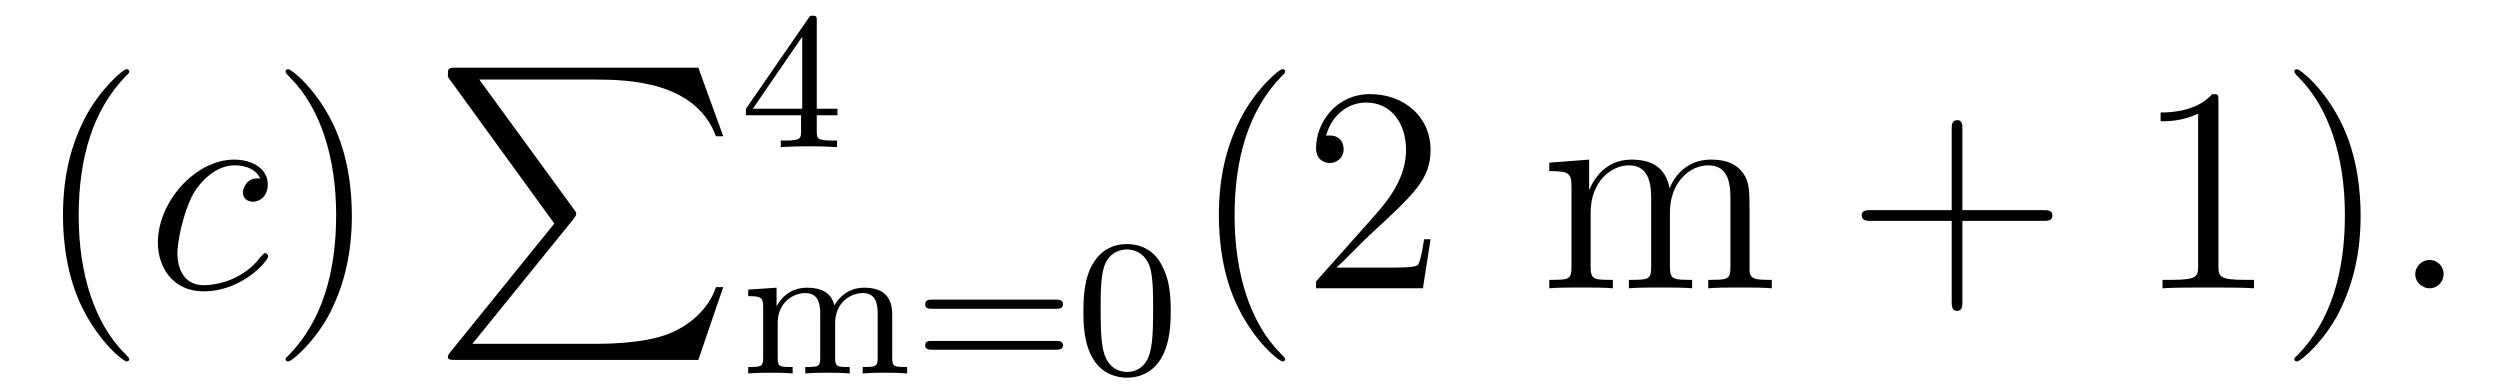 <?xml version='1.0'?>
<!-- This file was generated by dvisvgm 1.9.2 -->
<svg height='16pt' version='1.1' viewBox='0 -16 102 16' width='102pt' xmlns='http://www.w3.org/2000/svg' xmlns:xlink='http://www.w3.org/1999/xlink'>
<g id='page1'>
<g transform='matrix(1 0 0 1 -127 650)'>
<path d='M132.273 -651.348C132.273 -651.379 132.273 -651.395 132.07 -651.598C130.883 -652.801 130.211 -654.77 130.211 -657.207C130.211 -659.52 130.773 -661.504 132.148 -662.91C132.273 -663.02 132.273 -663.051 132.273 -663.082C132.273 -663.16 132.211 -663.176 132.164 -663.176C132.008 -663.176 131.039 -662.316 130.445 -661.145C129.836 -659.941 129.57 -658.676 129.57 -657.207C129.57 -656.145 129.727 -654.723 130.352 -653.457C131.055 -652.02 132.039 -651.254 132.164 -651.254C132.211 -651.254 132.273 -651.27 132.273 -651.348ZM132.957 -654.238' fill-rule='evenodd'/>
<path d='M137.613 -658.723C137.394 -658.723 137.285 -658.723 137.113 -658.582C137.051 -658.52 136.91 -658.332 136.91 -658.145C136.91 -657.91 137.098 -657.77 137.316 -657.77C137.613 -657.77 137.926 -658.004 137.926 -658.488C137.926 -659.051 137.379 -659.488 136.551 -659.488C134.988 -659.488 133.441 -657.785 133.441 -656.098C133.441 -655.066 134.082 -654.113 135.301 -654.113C136.91 -654.113 137.941 -655.379 137.941 -655.535C137.941 -655.613 137.863 -655.676 137.816 -655.676C137.785 -655.676 137.769 -655.66 137.66 -655.551C136.91 -654.535 135.77 -654.363 135.316 -654.363C134.488 -654.363 134.238 -655.066 134.238 -655.676C134.238 -656.082 134.441 -657.238 134.863 -658.051C135.176 -658.613 135.816 -659.254 136.566 -659.254C136.723 -659.254 137.379 -659.238 137.613 -658.723ZM137.996 -654.238' fill-rule='evenodd'/>
<path d='M141.355 -657.207C141.355 -658.113 141.246 -659.598 140.574 -660.973C139.871 -662.41 138.887 -663.176 138.762 -663.176C138.715 -663.176 138.652 -663.16 138.652 -663.082C138.652 -663.051 138.652 -663.02 138.855 -662.816C140.043 -661.613 140.715 -659.645 140.715 -657.223C140.715 -654.91 140.152 -652.91 138.777 -651.504C138.652 -651.395 138.652 -651.379 138.652 -651.348C138.652 -651.27 138.715 -651.254 138.762 -651.254C138.918 -651.254 139.887 -652.098 140.481 -653.27C141.09 -654.488 141.355 -655.77 141.355 -657.207ZM142.555 -654.238' fill-rule='evenodd'/>
<path d='M149.617 -656.879L145.383 -651.645C145.289 -651.519 145.273 -651.504 145.273 -651.441C145.273 -651.316 145.383 -651.316 145.602 -651.316H155.492L156.508 -654.285H156.211C155.914 -653.394 155.117 -652.66 154.102 -652.316C153.914 -652.254 153.086 -651.973 151.336 -651.973H146.273L150.414 -657.082C150.492 -657.191 150.508 -657.223 150.508 -657.285C150.508 -657.332 150.508 -657.332 150.43 -657.441L146.555 -662.754H151.273C152.633 -662.754 155.383 -662.676 156.211 -660.441H156.508L155.492 -663.238H145.602C145.273 -663.238 145.273 -663.223 145.273 -662.863L149.617 -656.879ZM157.199 -663.238' fill-rule='evenodd'/>
<path d='M160.324 -665.141C160.324 -665.297 160.324 -665.359 160.168 -665.359C160.059 -665.359 160.059 -665.359 159.981 -665.25L157.434 -661.563V-661.297H159.684V-660.641C159.684 -660.344 159.652 -660.266 159.043 -660.266H158.856V-660C159.543 -660.031 159.559 -660.031 160.012 -660.031S160.48 -660.031 161.152 -660V-660.266H160.965C160.356 -660.266 160.324 -660.344 160.324 -660.641V-661.297H161.168V-661.563H160.324V-665.141ZM159.73 -664.5V-661.563H157.715L159.73 -664.5ZM161.398 -660' fill-rule='evenodd'/>
<path d='M163.402 -653.168C163.402 -653.809 163.121 -654.262 162.262 -654.262C161.527 -654.262 161.168 -653.762 161.043 -653.543C160.902 -654.105 160.449 -654.262 159.918 -654.262C159.152 -654.262 158.793 -653.715 158.684 -653.496V-654.262L157.527 -654.184V-653.918C158.059 -653.918 158.137 -653.856 158.137 -653.465V-651.387C158.137 -651.027 158.027 -651.027 157.527 -651.027V-650.762C157.871 -650.793 158.215 -650.793 158.434 -650.793C158.668 -650.793 158.996 -650.793 159.34 -650.762V-651.027C158.824 -651.027 158.73 -651.027 158.73 -651.387V-652.824C158.73 -653.652 159.355 -654.043 159.855 -654.043C160.371 -654.043 160.465 -653.637 160.465 -653.199V-651.387C160.465 -651.027 160.371 -651.027 159.855 -651.027V-650.762C160.199 -650.793 160.559 -650.793 160.762 -650.793C160.996 -650.793 161.324 -650.793 161.668 -650.762V-651.027C161.168 -651.027 161.074 -651.027 161.074 -651.387V-652.824C161.074 -653.652 161.699 -654.043 162.199 -654.043C162.715 -654.043 162.809 -653.637 162.809 -653.199V-651.387C162.809 -651.027 162.699 -651.027 162.199 -651.027V-650.762C162.543 -650.793 162.887 -650.793 163.105 -650.793C163.34 -650.793 163.668 -650.793 164.012 -650.762V-651.027C163.496 -651.027 163.402 -651.027 163.402 -651.387V-653.168ZM170.09 -653.402C170.199 -653.402 170.371 -653.402 170.371 -653.59C170.371 -653.777 170.168 -653.777 170.059 -653.777H165.059C164.934 -653.777 164.746 -653.777 164.746 -653.59C164.746 -653.402 164.902 -653.402 165.027 -653.402H170.09ZM170.059 -651.73C170.168 -651.73 170.371 -651.73 170.371 -651.902C170.371 -652.09 170.199 -652.09 170.09 -652.09H165.027C164.902 -652.09 164.746 -652.09 164.746 -651.902C164.746 -651.73 164.934 -651.73 165.059 -651.73H170.059ZM174.766 -653.293C174.766 -654.152 174.672 -654.668 174.406 -655.168C174.063 -655.871 173.422 -656.043 172.984 -656.043C171.984 -656.043 171.609 -655.293 171.5 -655.074C171.219 -654.496 171.203 -653.715 171.203 -653.293C171.203 -652.777 171.219 -651.965 171.609 -651.34C171.969 -650.746 172.563 -650.59 172.984 -650.59C173.359 -650.59 174.047 -650.715 174.438 -651.496C174.734 -652.074 174.766 -652.777 174.766 -653.293ZM172.984 -650.824C172.703 -650.824 172.156 -650.949 172 -651.777C171.906 -652.23 171.906 -652.98 171.906 -653.387C171.906 -653.934 171.906 -654.496 172 -654.934C172.156 -655.746 172.781 -655.824 172.984 -655.824C173.25 -655.824 173.797 -655.684 173.953 -654.965C174.047 -654.527 174.047 -653.934 174.047 -653.387C174.047 -652.918 174.047 -652.215 173.953 -651.762C173.797 -650.934 173.25 -650.824 172.984 -650.824ZM175.074 -650.762' fill-rule='evenodd'/>
<path d='M179.434 -651.348C179.434 -651.379 179.434 -651.395 179.23 -651.598C178.043 -652.801 177.371 -654.77 177.371 -657.207C177.371 -659.52 177.934 -661.504 179.309 -662.91C179.434 -663.02 179.434 -663.051 179.434 -663.082C179.434 -663.16 179.371 -663.176 179.324 -663.176C179.168 -663.176 178.199 -662.316 177.606 -661.145C176.996 -659.941 176.73 -658.676 176.73 -657.207C176.73 -656.145 176.887 -654.723 177.512 -653.457C178.215 -652.02 179.199 -651.254 179.324 -651.254C179.371 -651.254 179.434 -651.27 179.434 -651.348ZM185.367 -656.238H185.102C185.07 -656.035 184.977 -655.379 184.852 -655.191C184.773 -655.082 184.086 -655.082 183.727 -655.082H181.523C181.852 -655.363 182.57 -656.129 182.883 -656.41C184.695 -658.082 185.367 -658.691 185.367 -659.879C185.367 -661.254 184.273 -662.16 182.898 -662.16C181.508 -662.16 180.695 -660.988 180.695 -659.957C180.695 -659.348 181.227 -659.348 181.258 -659.348C181.508 -659.348 181.82 -659.535 181.82 -659.91C181.82 -660.254 181.602 -660.473 181.258 -660.473C181.148 -660.473 181.133 -660.473 181.102 -660.457C181.32 -661.269 181.961 -661.816 182.742 -661.816C183.758 -661.816 184.367 -660.973 184.367 -659.879C184.367 -658.863 183.789 -657.988 183.102 -657.223L180.695 -654.519V-654.238H185.055L185.367 -656.238ZM185.996 -654.238' fill-rule='evenodd'/>
<path d='M198.383 -657.129C198.383 -658.238 198.383 -658.582 198.102 -658.957C197.758 -659.426 197.195 -659.488 196.805 -659.488C195.805 -659.488 195.305 -658.785 195.118 -658.316C194.945 -659.238 194.305 -659.488 193.555 -659.488C192.398 -659.488 191.945 -658.504 191.852 -658.269H191.836V-659.488L190.211 -659.363V-659.019C191.023 -659.019 191.117 -658.941 191.117 -658.348V-655.113C191.117 -654.582 190.992 -654.582 190.211 -654.582V-654.238C190.523 -654.27 191.164 -654.27 191.508 -654.27C191.852 -654.27 192.492 -654.27 192.805 -654.238V-654.582C192.04 -654.582 191.898 -654.582 191.898 -655.113V-657.332C191.898 -658.582 192.726 -659.254 193.46 -659.254S194.368 -658.644 194.368 -657.926V-655.113C194.368 -654.582 194.242 -654.582 193.46 -654.582V-654.238C193.774 -654.27 194.414 -654.27 194.742 -654.27C195.086 -654.27 195.742 -654.27 196.039 -654.238V-654.582C195.289 -654.582 195.133 -654.582 195.133 -655.113V-657.332C195.133 -658.582 195.961 -659.254 196.696 -659.254C197.446 -659.254 197.602 -658.644 197.602 -657.926V-655.113C197.602 -654.582 197.477 -654.582 196.696 -654.582V-654.238C197.008 -654.27 197.648 -654.27 197.992 -654.27C198.336 -654.27 198.977 -654.27 199.289 -654.238V-654.582C198.695 -654.582 198.398 -654.582 198.383 -654.941V-657.129ZM199.555 -654.238' fill-rule='evenodd'/>
<path d='M207.066 -656.988H210.364C210.535 -656.988 210.738 -656.988 210.738 -657.207S210.535 -657.426 210.364 -657.426H207.066V-660.723C207.066 -660.894 207.066 -661.098 206.863 -661.098C206.629 -661.098 206.629 -660.894 206.629 -660.723V-657.426H203.347C203.176 -657.426 202.957 -657.426 202.957 -657.223C202.957 -656.988 203.16 -656.988 203.347 -656.988H206.629V-653.707C206.629 -653.535 206.629 -653.316 206.848 -653.316S207.066 -653.52 207.066 -653.707V-656.988ZM211.434 -654.238' fill-rule='evenodd'/>
<path d='M217.512 -661.879C217.512 -662.16 217.512 -662.16 217.261 -662.16C216.98 -661.848 216.386 -661.41 215.153 -661.41V-661.051C215.434 -661.051 216.028 -661.051 216.684 -661.363V-655.16C216.684 -654.723 216.653 -654.582 215.605 -654.582H215.231V-654.238C215.558 -654.27 216.715 -654.27 217.105 -654.27C217.496 -654.27 218.636 -654.27 218.965 -654.238V-654.582H218.59C217.543 -654.582 217.512 -654.723 217.512 -655.16V-661.879ZM223.313 -657.207C223.313 -658.113 223.204 -659.598 222.532 -660.973C221.828 -662.41 220.843 -663.176 220.718 -663.176C220.672 -663.176 220.609 -663.16 220.609 -663.082C220.609 -663.051 220.609 -663.02 220.812 -662.816C222 -661.613 222.672 -659.645 222.672 -657.223C222.672 -654.91 222.109 -652.91 220.734 -651.504C220.609 -651.395 220.609 -651.379 220.609 -651.348C220.609 -651.27 220.672 -651.254 220.718 -651.254C220.876 -651.254 221.844 -652.098 222.438 -653.27C223.046 -654.488 223.313 -655.77 223.313 -657.207ZM224.512 -654.238' fill-rule='evenodd'/>
<path d='M226.699 -654.816C226.699 -655.16 226.418 -655.395 226.136 -655.395C225.793 -655.395 225.542 -655.113 225.542 -654.816C225.542 -654.473 225.84 -654.238 226.121 -654.238C226.465 -654.238 226.699 -654.519 226.699 -654.816ZM227.75 -654.238' fill-rule='evenodd'/>
</g>
</g>
</svg>
